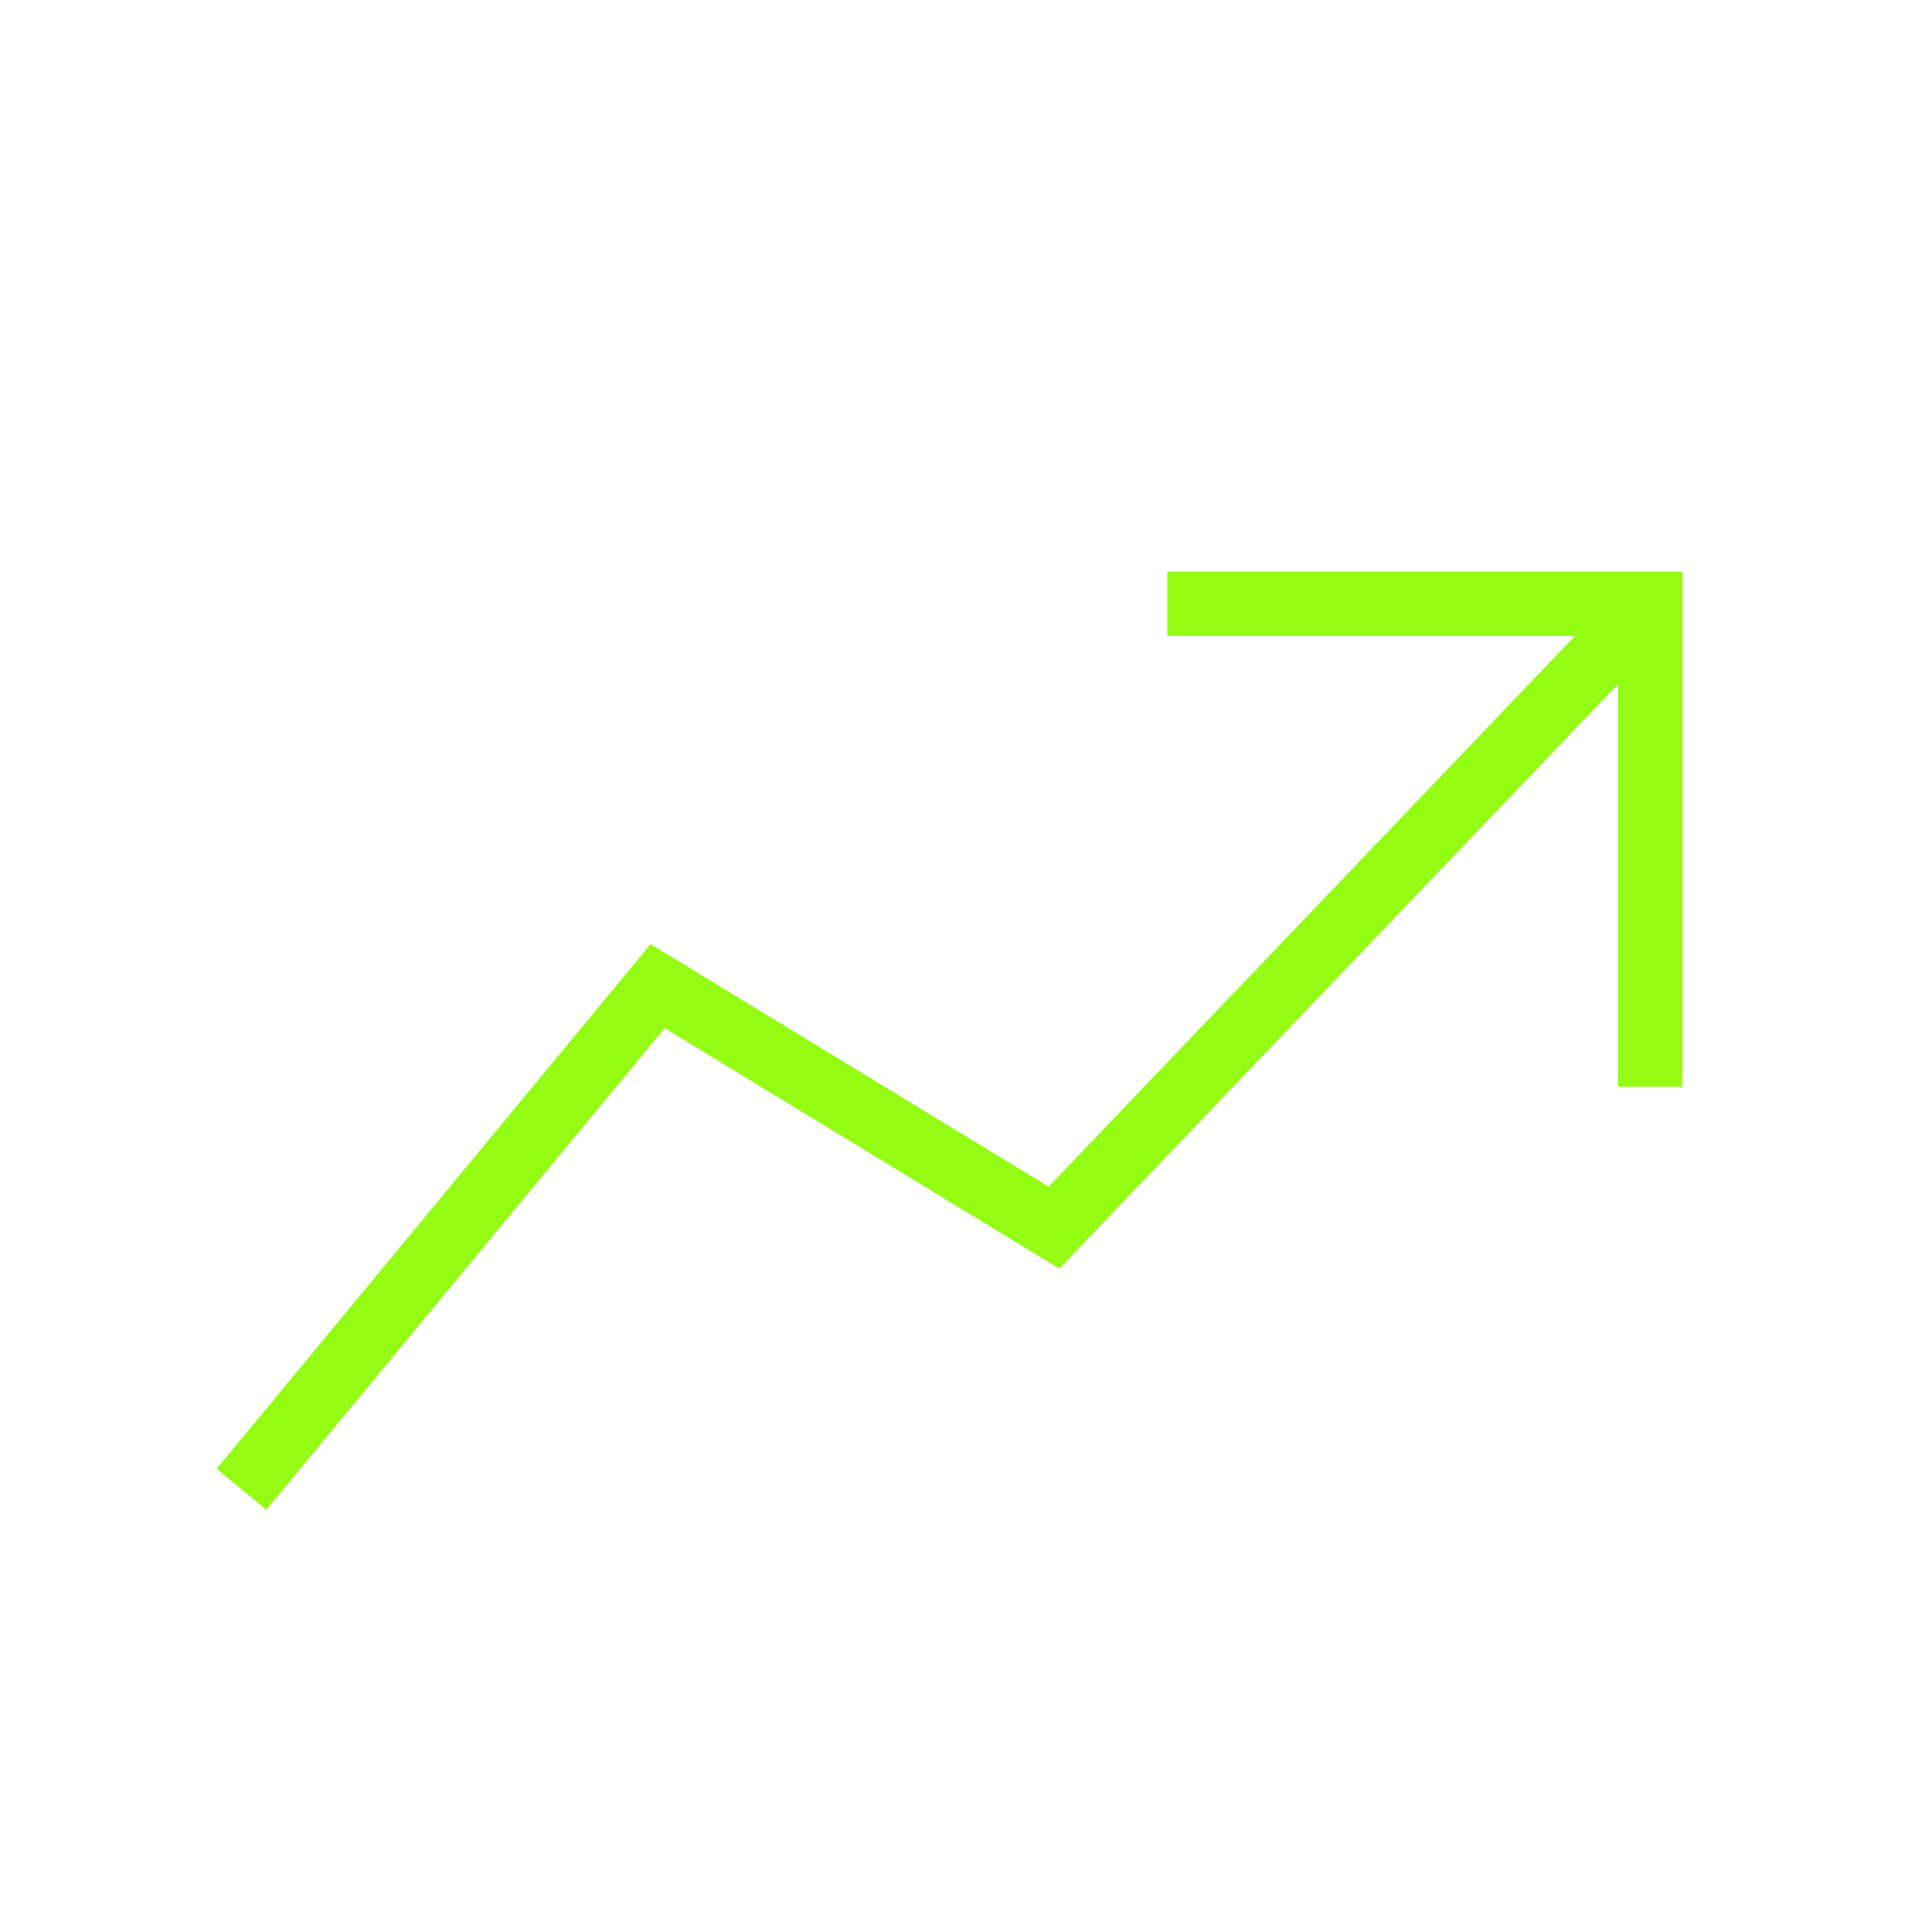 <svg width="60" height="60" viewBox="0 0 60 60" fill="none" xmlns="http://www.w3.org/2000/svg">
<path d="M51.25 33.75V18.75H36.25" stroke="#94FC13" stroke-width="2"/>
<path d="M7.5 46.25L20.423 30.625L32.731 38.125L51.25 18.75" stroke="#94FC13" stroke-width="2"/>
</svg>
